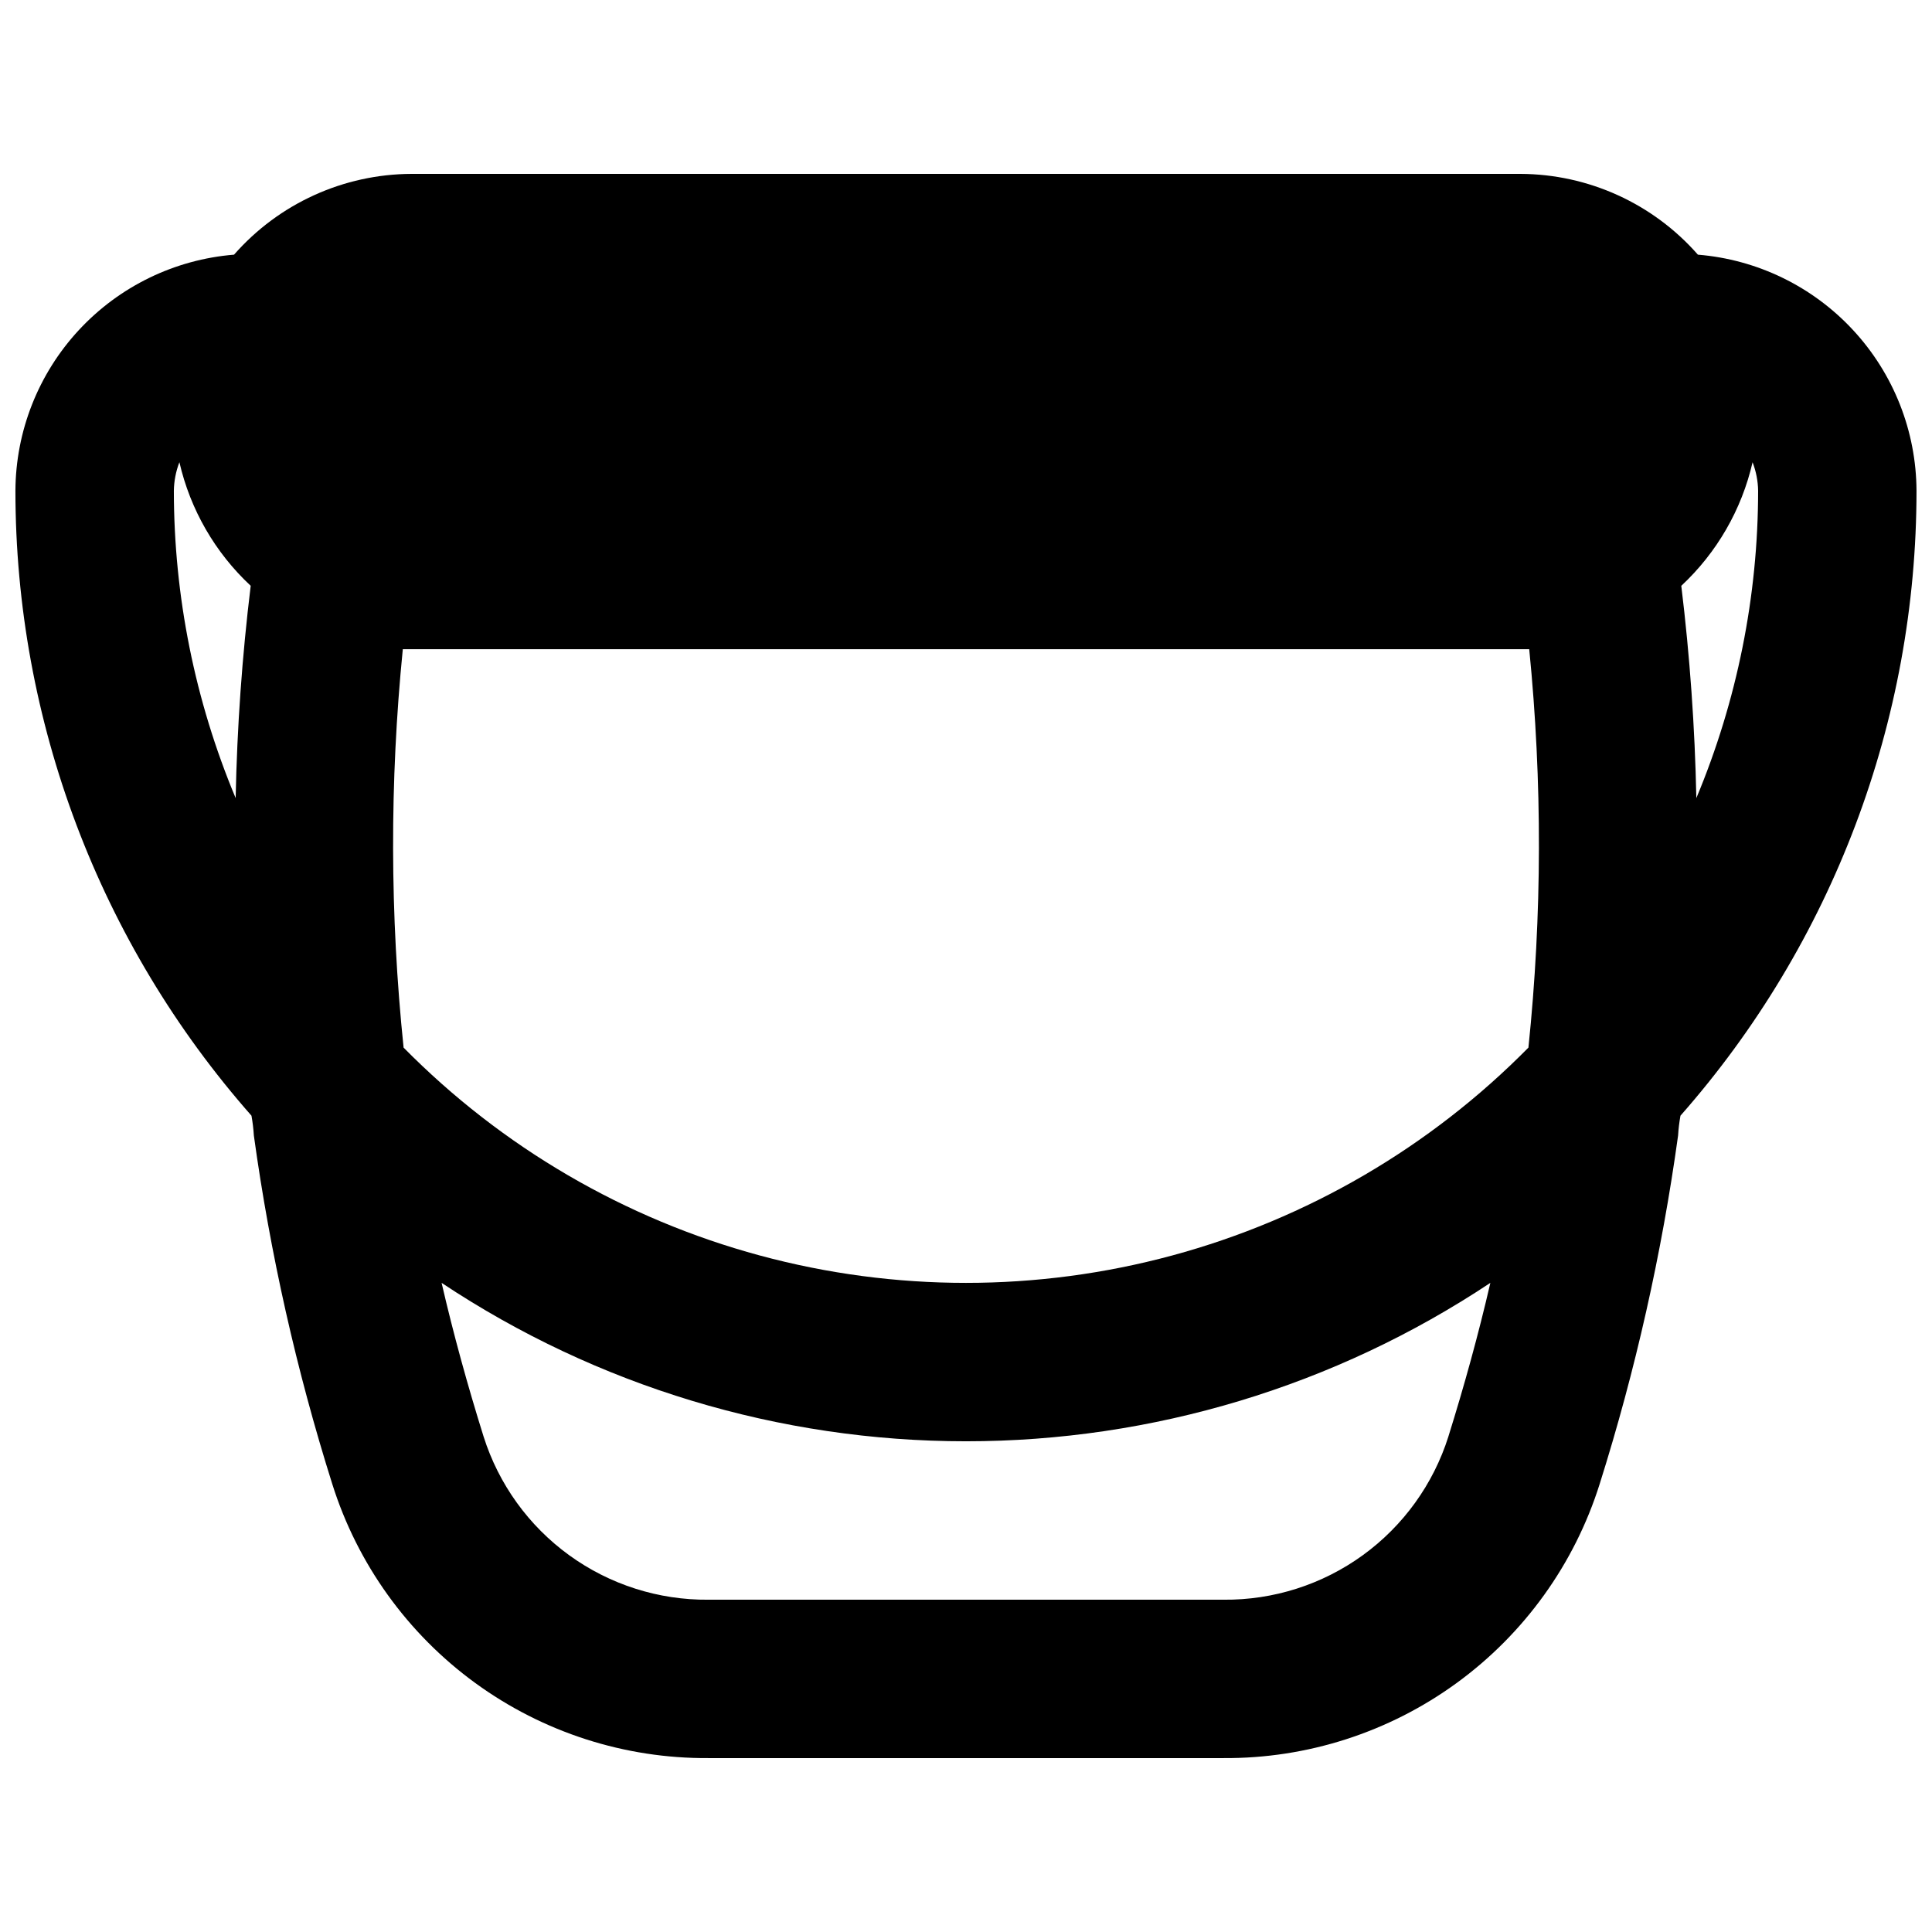 <?xml version="1.0" encoding="UTF-8"?>
<!-- Uploaded to: ICON Repo, www.iconrepo.com, Generator: ICON Repo Mixer Tools -->
<svg width="800px" height="800px" version="1.1" viewBox="144 144 512 512" xmlns="http://www.w3.org/2000/svg">
 <defs>
  <clipPath id="a">
   <path d="m148.09 190h503.81v420h-503.81z"/>
  </clipPath>
 </defs>
 <g clip-path="url(#a)">
  <path d="m593.96 211.49c-11.883-13.543-29.004-21.34-47.023-21.41h-293.89c-18.02 0.07-35.141 7.867-47.023 21.41-15.734 1.281-30.418 8.418-41.145 20.004-10.727 11.582-16.719 26.766-16.793 42.555 0 60.98 22.242 119.87 62.555 165.62 0.316 1.738 0.523 3.488 0.633 5.25 4.328 31.316 11.277 62.215 20.781 92.363 6.668 21.18 19.953 39.66 37.898 52.734 17.945 13.07 39.609 20.047 61.812 19.898h136.45c22.203 0.148 43.867-6.828 61.812-19.898 17.949-13.074 31.23-31.555 37.898-52.734 9.504-30.148 16.457-61.047 20.785-92.363 0.105-1.762 0.316-3.512 0.629-5.25 40.312-45.754 62.555-104.64 62.555-165.62-0.07-15.789-6.062-30.973-16.793-42.555-10.727-11.586-25.41-18.723-41.145-20.004zm-387.51 144.01c-10.797-25.801-16.359-53.484-16.375-81.449 0.043-2.586 0.539-5.144 1.469-7.559 2.887 12.559 9.465 23.965 18.895 32.75-2.277 18.672-3.609 37.449-3.988 56.258zm321.39 169.2c-4 12.641-11.949 23.664-22.68 31.449-10.734 7.781-23.68 11.918-36.938 11.793h-136.45c-13.258 0.125-26.203-4.012-36.934-11.793-10.734-7.785-18.684-18.809-22.684-31.449-4.199-13.434-7.977-27.078-11.125-40.723v-0.004c41.176 27.379 89.52 41.984 138.97 41.984 49.445 0 97.789-14.605 138.96-41.984-3.148 13.648-6.926 27.293-11.125 40.727zm21.203-103.07c-26.031 26.398-58.609 45.406-94.398 55.086-35.789 9.68-73.504 9.68-109.29 0-35.789-9.68-68.363-28.688-94.398-55.086-3.637-35.102-3.707-70.477-0.207-105.59h298.51c3.496 35.113 3.426 70.488-0.211 105.59zm44.504-66.125c-0.383-18.809-1.715-37.586-3.988-56.258 9.426-8.785 16.008-20.191 18.891-32.75 0.93 2.414 1.43 4.973 1.469 7.559-0.012 27.965-5.578 55.648-16.371 81.449z"/>
 </g>
</svg>